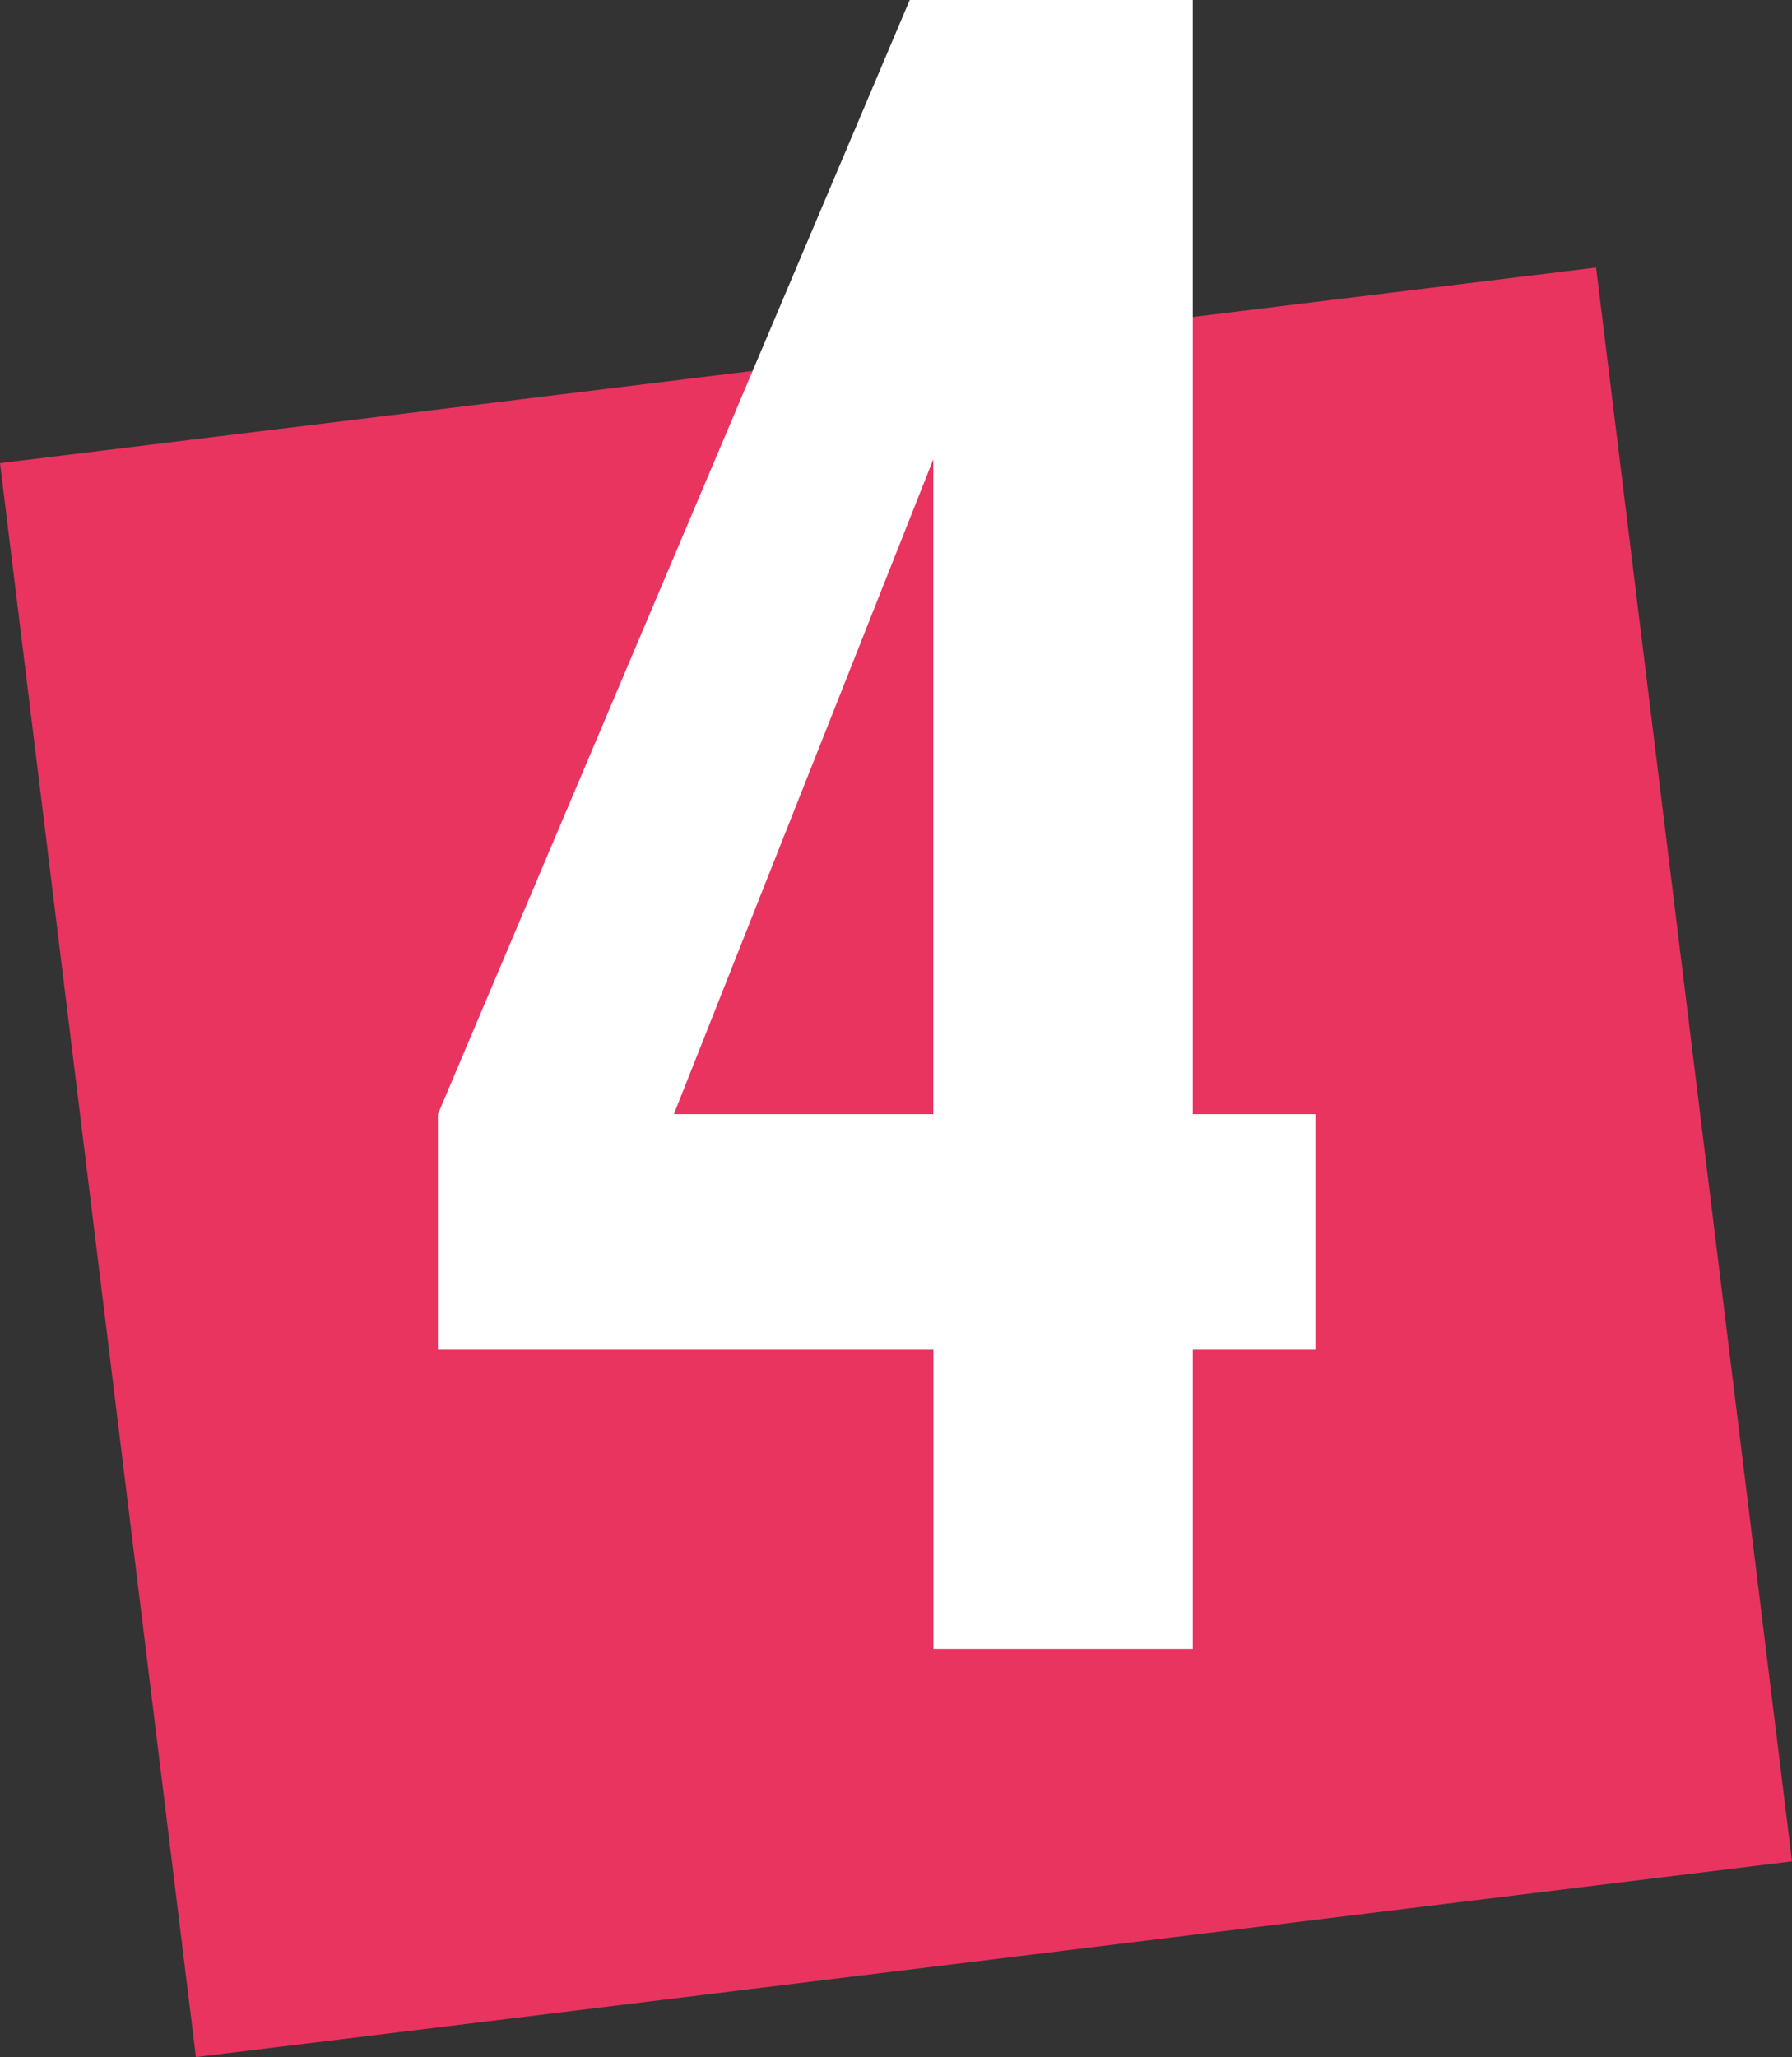 <?xml version="1.0" encoding="UTF-8"?><svg id="Calque_1" xmlns="http://www.w3.org/2000/svg" xmlns:xlink="http://www.w3.org/1999/xlink" viewBox="0 0 149 171"><rect x="0" y="0" width="149" height="171" fill="#333333" stroke="none"/><defs><style>.cls-1{fill:none;}.cls-1,.cls-2,.cls-3{stroke-width:0px;}.cls-2{fill:#fff;}.cls-4{clip-path:url(#clippath);}.cls-3{fill:#e8345f;}</style><clipPath id="clippath"><rect class="cls-1" width="149" height="171"/></clipPath></defs><g class="cls-4"><path class="cls-3" d="m132.71,22.24L0,38.5l16.29,132.5,132.71-16.27-16.29-132.5Z"/><path class="cls-2" d="m77.6,112.2h-41.19v-19.58L75.64,0h23.54v92.62h10.2v19.58h-10.2v24.87h-21.57v-24.87Zm0-19.58v-54.44l-21.57,54.44h21.57Z"/></g></svg>